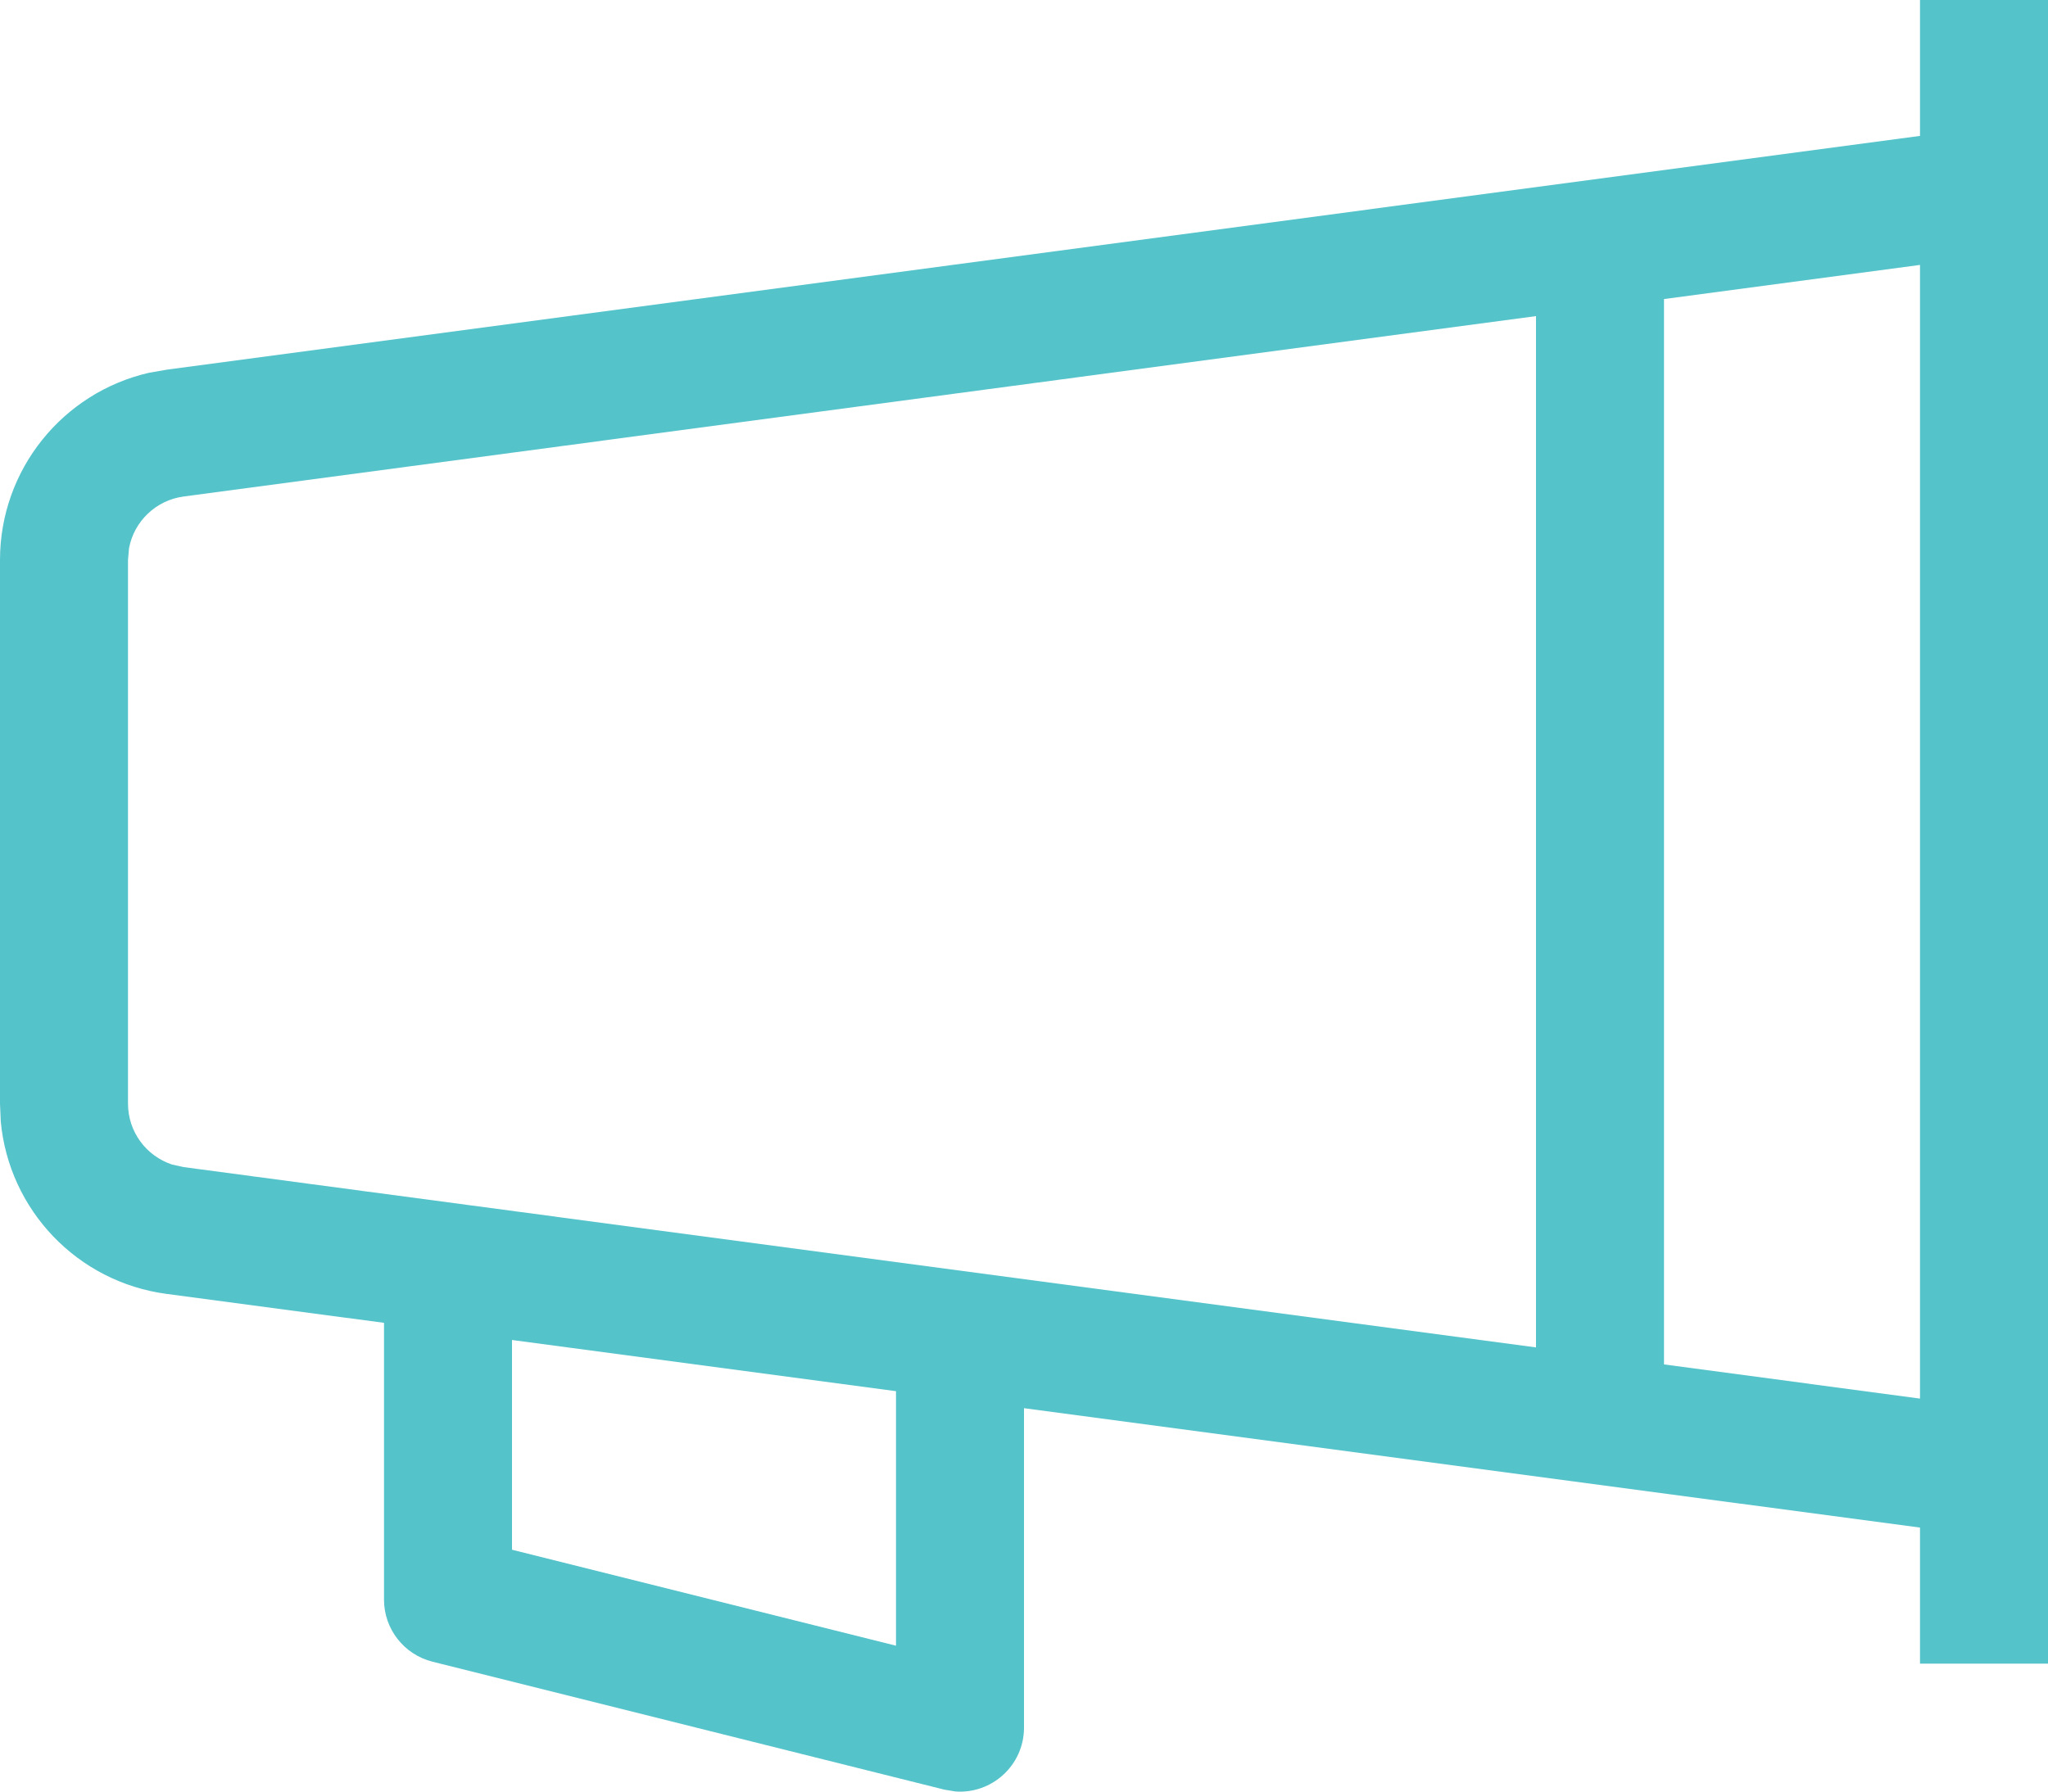 <?xml version="1.0" encoding="UTF-8"?>
<svg width="16px" height="14px" viewBox="0 0 16 14" version="1.1" xmlns="http://www.w3.org/2000/svg" xmlns:xlink="http://www.w3.org/1999/xlink">
    <!-- Generator: Sketch 58 (84663) - https://sketch.com -->
    <title>icon16 / new / announcements</title>
    <desc>Created with Sketch.</desc>
    <g id="Page-1" stroke="none" stroke-width="1" fill="none" fill-rule="evenodd">
        <g id="channel" transform="translate(-1067, -1215)">
            <g id="Page"></g>
            <g id="Group-53" transform="translate(1053, 1205)" fill="#54C3CA">
                <g id="Group-33" transform="translate(14, 7)">
                    <g id="icon16-/-new-/-announcements" transform="translate(0, 2)">
                        <path d="M16,1 L16,14 L15,14 L15,12.937 L8,12.004 L8,14.5 C8,14.796 7.747,15.02 7.464,14.999 L7.379,14.985 L3.379,13.985 C3.156,13.929 3,13.729 3,13.5 L3,13.5 L3,11.337 L1.302,11.111 C0.603,11.018 0.07,10.454 0.006,9.764 L-5.01820807e-13,9.624 L-5.01820807e-13,5.376 C-5.01820807e-13,4.671 0.489,4.068 1.164,3.913 L1.302,3.889 L15,2.062 L15,1 L16,1 Z M4,11.471 L4,13.11 L7,13.86 L7,11.871 L4,11.471 Z M15,3.07 L13,3.337 L13,11.662 L15,11.929 L15,3.07 Z M12,3.47 L1.434,4.88 C1.217,4.909 1.047,5.075 1.008,5.284 L1,5.376 L1,9.624 C1,9.844 1.142,10.033 1.344,10.1 L1.434,10.12 L12,11.529 L12,3.47 Z" id="Combined-Shape"></path>
                    </g>
                </g>
            </g>
        </g>
    </g>
</svg>